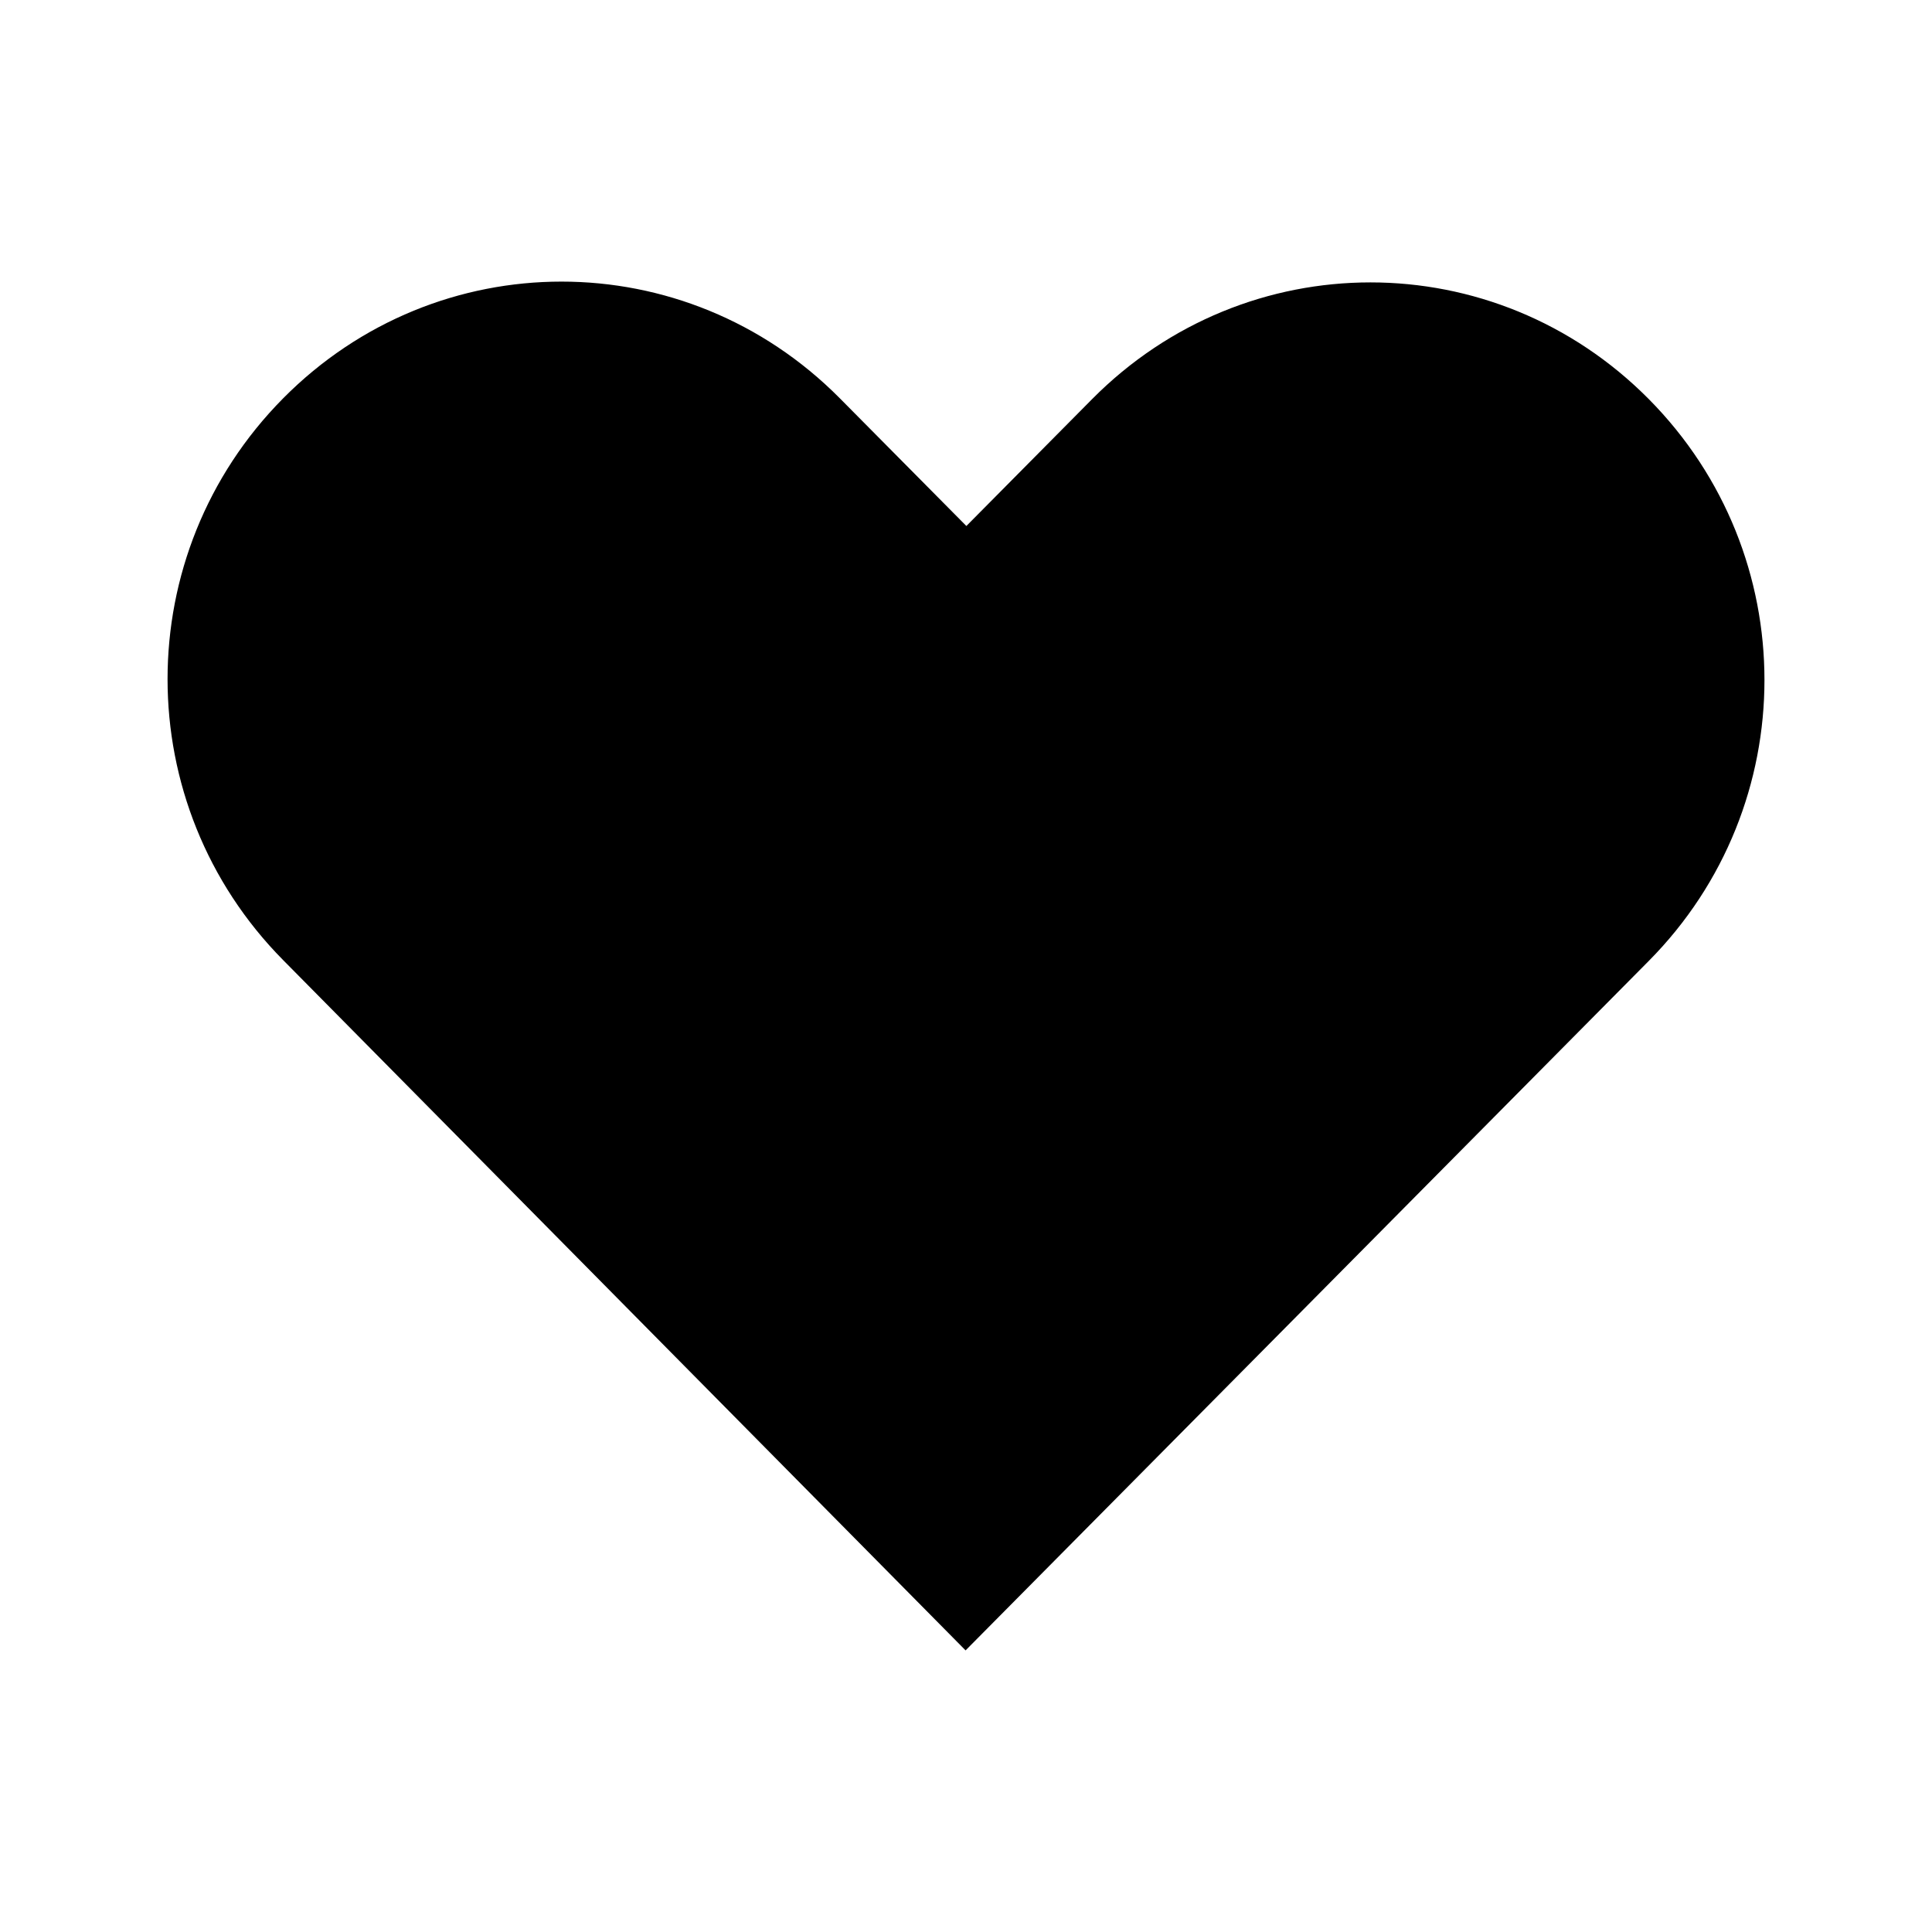 <?xml version="1.0" encoding="UTF-8"?>
<!-- The Best Svg Icon site in the world: iconSvg.co, Visit us! https://iconsvg.co -->
<svg fill="#000000" width="800px" height="800px" version="1.1" viewBox="144 144 512 512" xmlns="http://www.w3.org/2000/svg">
 <path d="m219.04 249.56c-40.867 41.242-40.828 107.6 0 148.88l180.85 182.93c60.355-60.906 120.71-121.81 181.06-182.72 40.867-41.242 40.867-107.64 0-148.88-40.867-41.242-106.66-41.242-147.53 0l-33.32 33.625-33.531-33.836c-40.867-41.242-106.66-41.242-147.53 0z"/>
</svg>